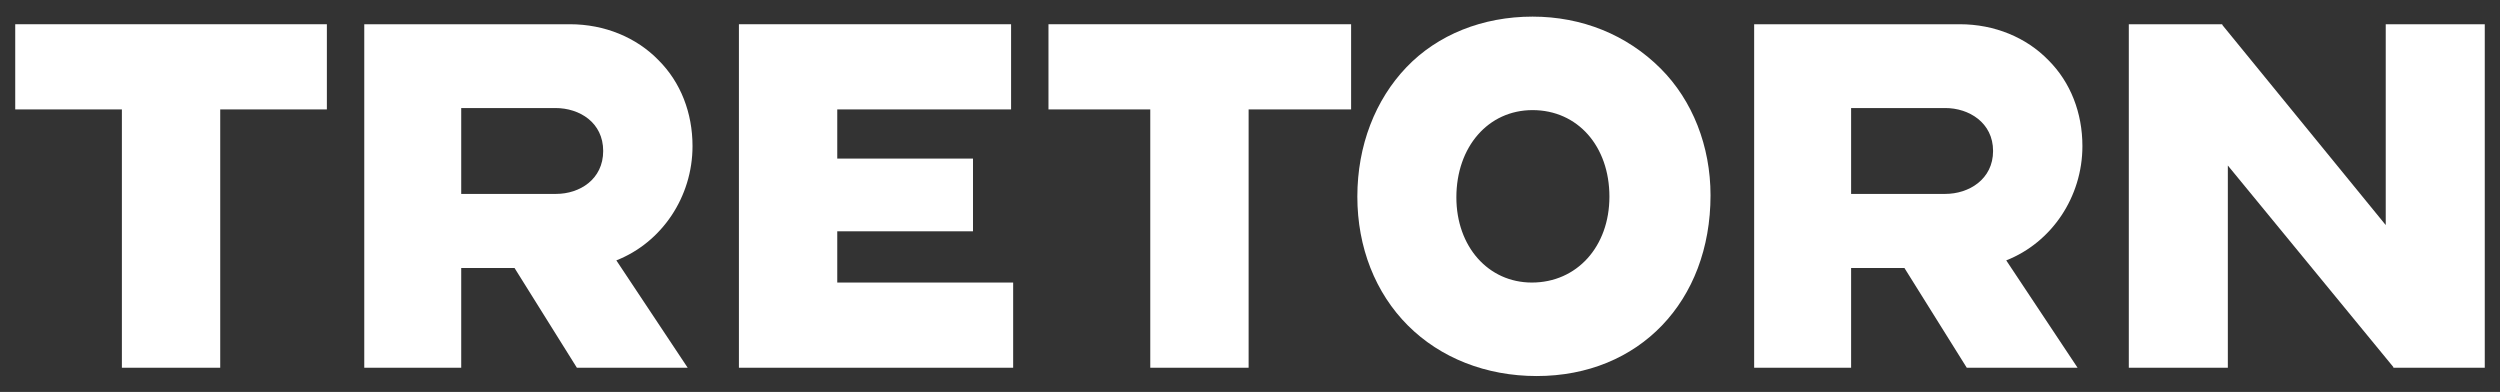 <?xml version="1.0" encoding="utf-8"?>
<!-- Generator: Adobe Illustrator 27.0.0, SVG Export Plug-In . SVG Version: 6.00 Build 0)  -->
<svg version="1.1" id="Layer_1" xmlns="http://www.w3.org/2000/svg" xmlns:xlink="http://www.w3.org/1999/xlink" x="0px" y="0px"
	 viewBox="0 0 361 56.6" style="enable-background:new 0 0 361 56.6;" xml:space="preserve">
<rect x="0" y="0" width="361" height="56.6" fill="#333333" stroke="none"/>
<style type="text/css">
	.st0{fill:#FFFFFF;}
</style>
<g>
	<polygon class="st0" points="2.2,3.5 2.2,15.8 17.6,15.8 17.6,53.1 31.8,53.1 31.8,15.8 47.2,15.8 47.2,3.5 	"/>
	<polygon class="st0" points="151.4,15.8 166.1,15.8 166.1,53.1 180.3,53.1 180.3,15.8 195.1,15.8 195.1,3.5 151.4,3.5 	"/>
	<polygon class="st0" points="344.5,3.5 344.5,32.5 320.9,3.6 320.9,3.5 307.4,3.5 307.4,53.1 321.7,53.1 321.7,23.9 345.6,53 
		345.6,53.1 358.8,53.1 358.8,3.5 	"/>
	<polygon class="st0" points="120.9,33.4 140.5,33.4 140.5,22.9 120.9,22.9 120.9,15.8 146,15.8 146,3.5 106.7,3.5 106.7,53.1 
		146.3,53.1 146.3,40.8 120.9,40.8 	"/>
	<path class="st0" d="M221.3,2.4c-7.2,0-13.7,2.6-18.2,7.3s-7.1,11.3-7.1,18.7c0,7.3,2.6,13.9,7.3,18.6s11.3,7.3,18.6,7.3
		c14.8,0,25.1-10.8,25.1-26.1c0-7.1-2.6-13.7-7.2-18.3C234.9,5,228.4,2.4,221.3,2.4 M232.4,28.4c0,7.2-4.7,12.4-11.2,12.4
		c-6.3,0-10.9-5.2-10.9-12.3c0-7.3,4.6-12.6,11-12.6C227.8,15.9,232.4,21.1,232.4,28.4"/>
	<path class="st0" d="M100,21.1c0-4.8-1.7-9.2-4.9-12.4c-3.2-3.3-7.8-5.2-12.8-5.2H52.6v49.6h14V38.7h7.7l9,14.4h16L89,37.6
		C95.6,35,100,28.4,100,21.1 M87.1,21.8c0,4.1-3.4,6.2-6.8,6.2H66.6V15.6h13.6C83.7,15.6,87.1,17.7,87.1,21.8"/>
	<path class="st0" d="M300.7,21.1c0-4.8-1.7-9.2-4.9-12.4c-3.2-3.3-7.8-5.2-12.8-5.2h-29.7v49.6h14V38.7h7.7l9,14.4h16l-10.3-15.5
		C296.3,35,300.7,28.4,300.7,21.1 M287.8,21.8c0,4.1-3.5,6.2-6.9,6.2h-13.6V15.6h13.6C284.3,15.6,287.8,17.7,287.8,21.8"/>
</g>
</svg>
